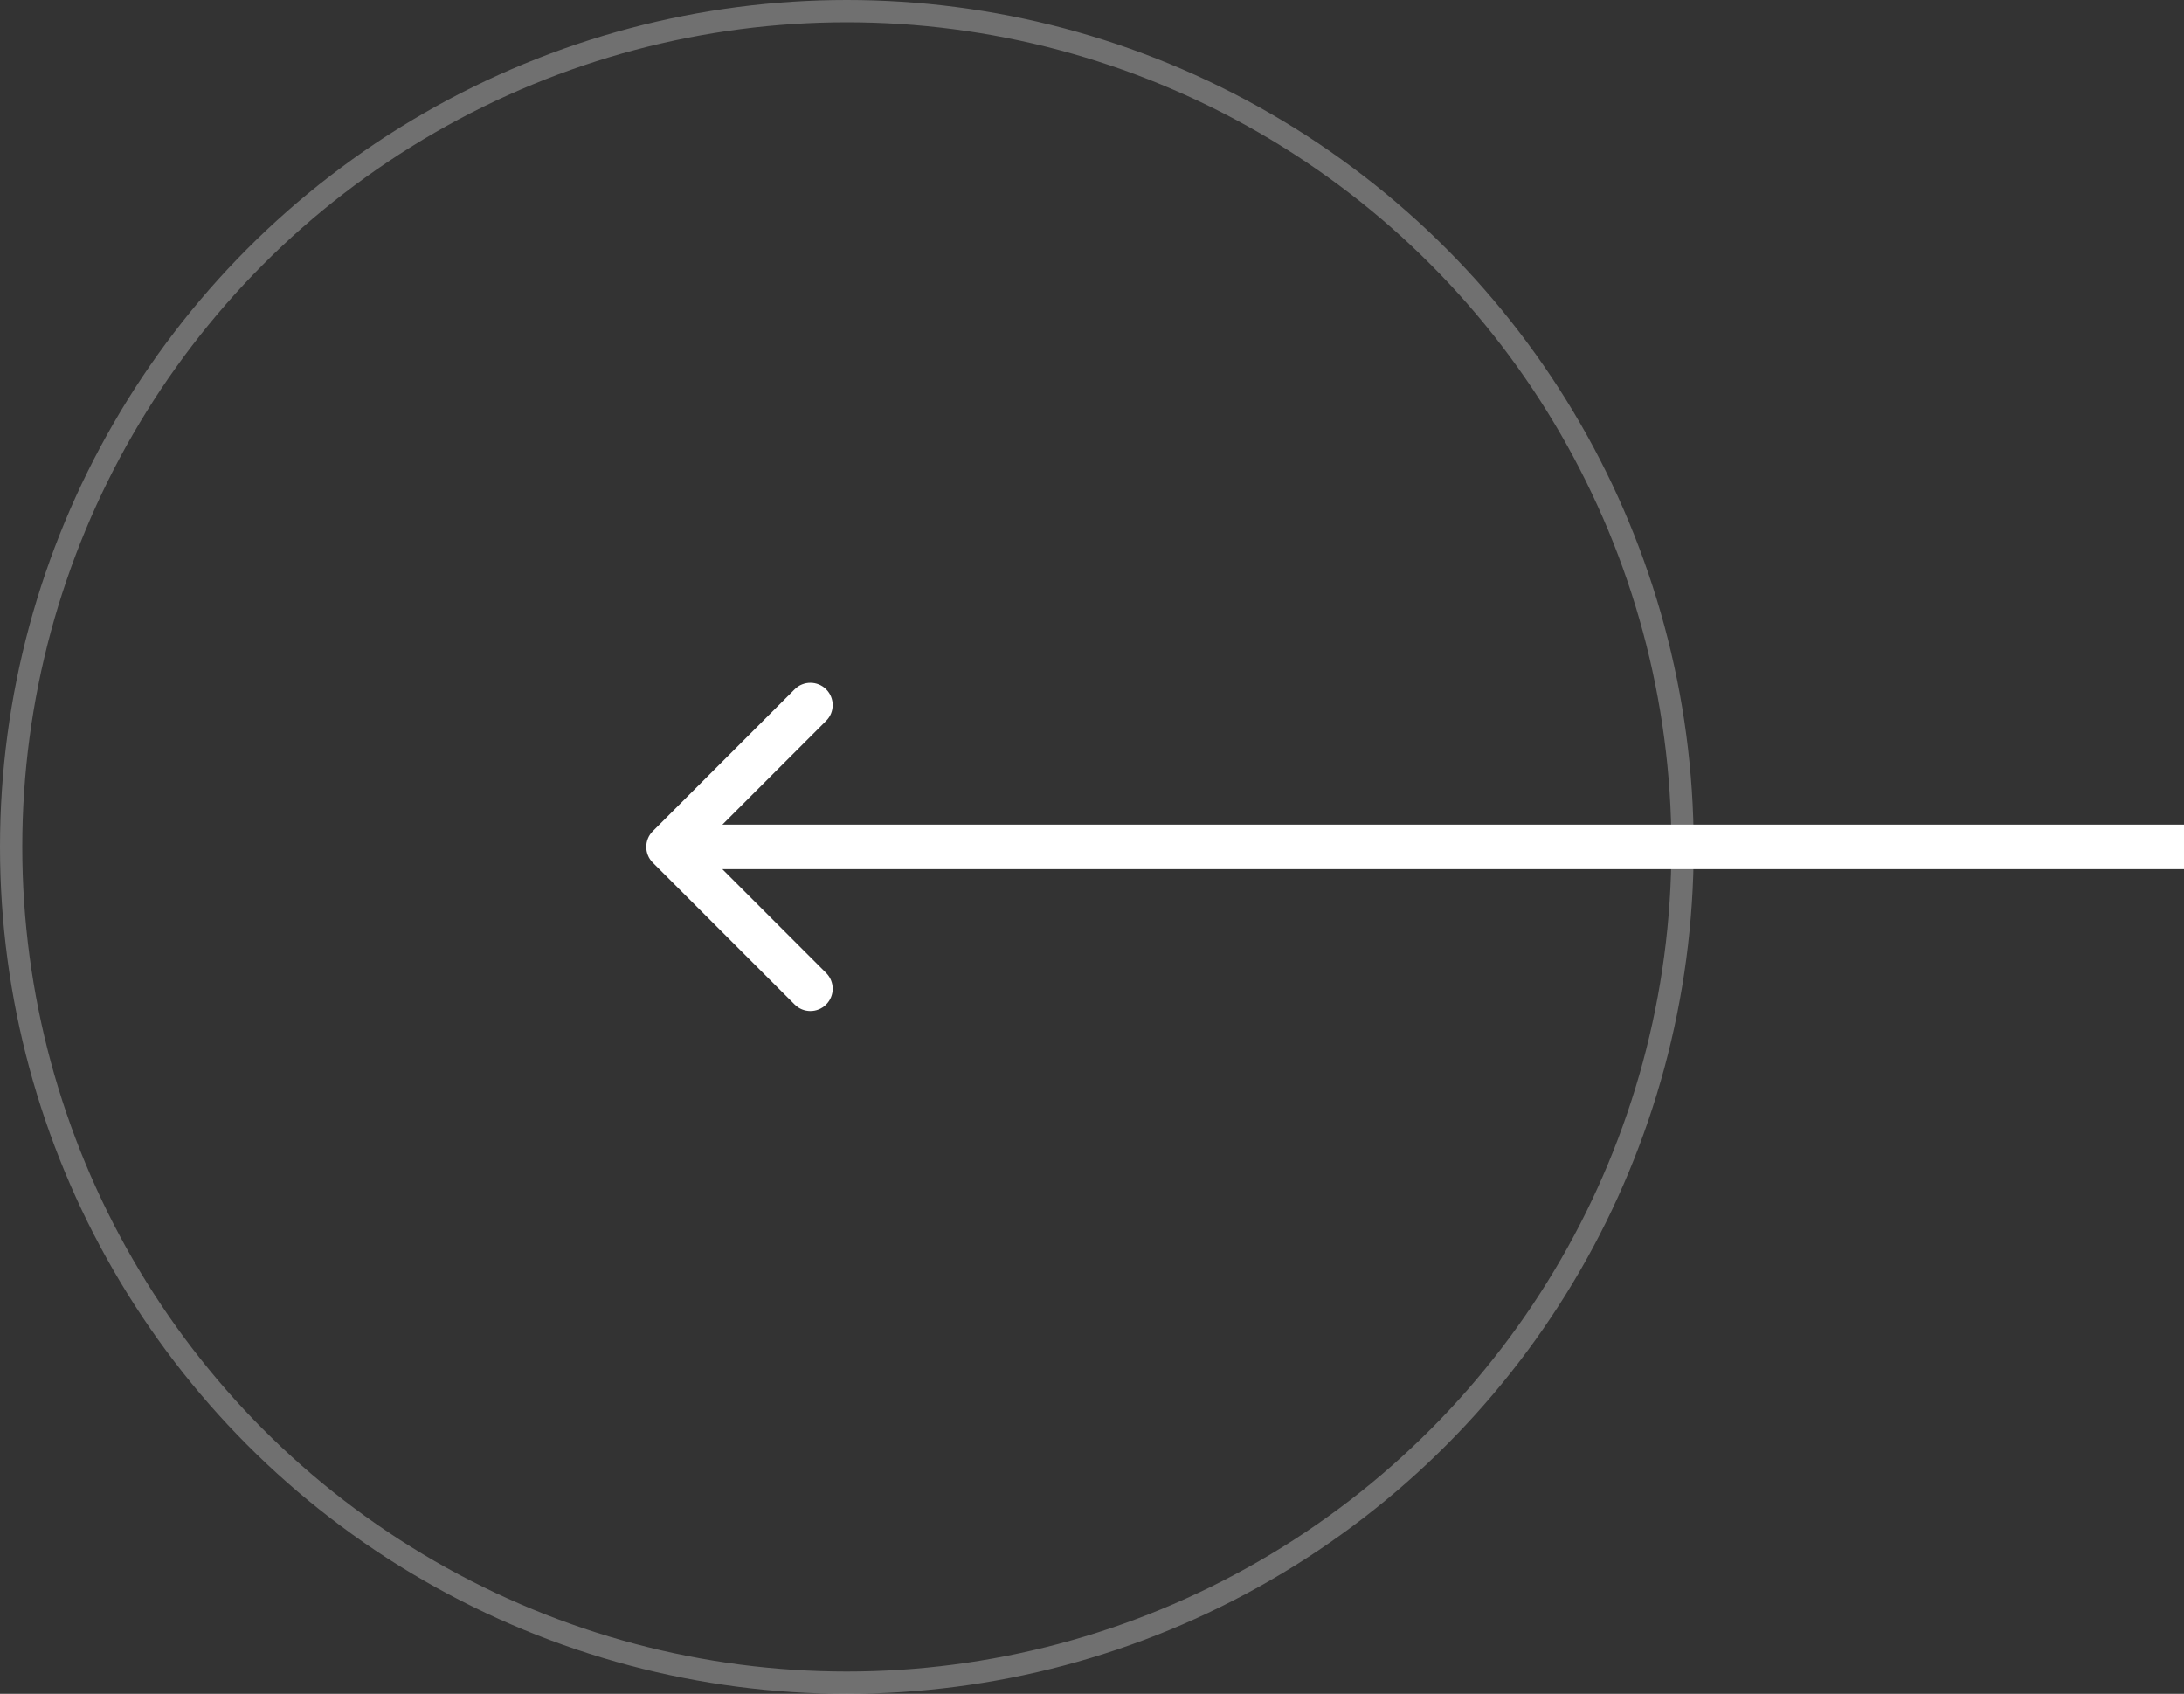 <svg width="98" height="76" viewBox="0 0 98 76" fill="none" xmlns="http://www.w3.org/2000/svg">
<rect x="0" y="0" width="98" height="76" fill="#333333" stroke="none"/>
<circle opacity="0.3" cx="38" cy="38" r="37.5" transform="matrix(-1 0 0 1 76 0)" stroke="white"/>
<path d="M29.293 38.707C28.902 38.317 28.902 37.683 29.293 37.293L35.657 30.929C36.047 30.538 36.681 30.538 37.071 30.929C37.462 31.32 37.462 31.953 37.071 32.343L31.414 38L37.071 43.657C37.462 44.047 37.462 44.681 37.071 45.071C36.681 45.462 36.047 45.462 35.657 45.071L29.293 38.707ZM98 39H30V37H98V39Z" fill="white"/>
</svg>
